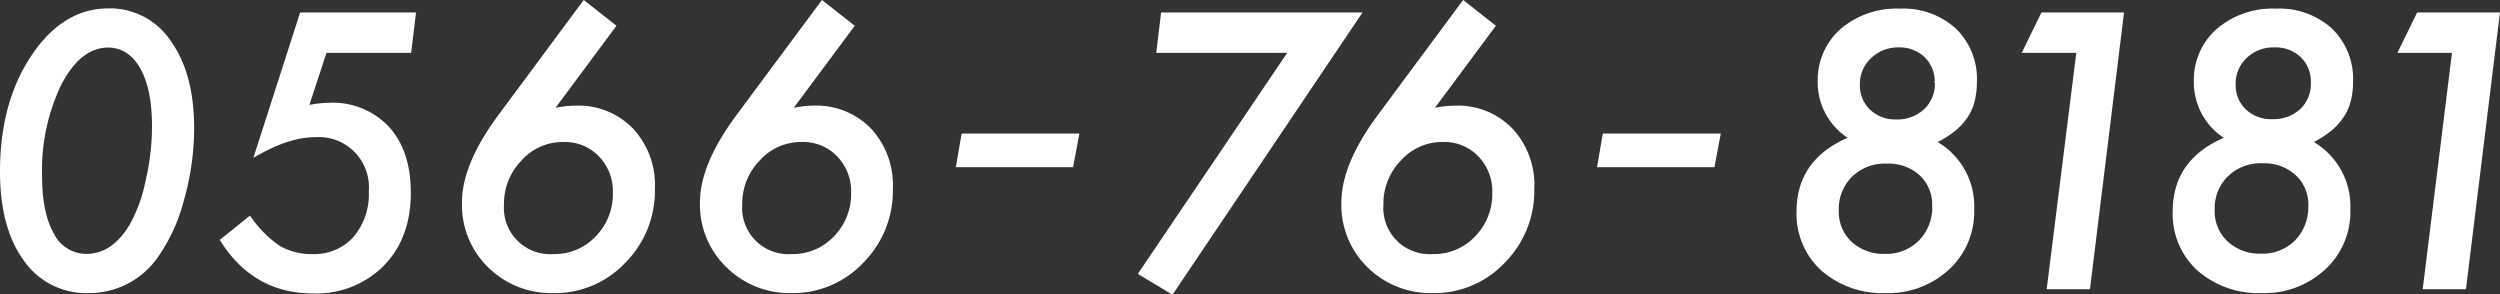 <svg xmlns="http://www.w3.org/2000/svg" viewBox="0 0 385.03 45.34"><rect x="0" y="0" width="385.03" height="45.34" fill="#333333" stroke="none"/><g id="レイヤー_2" data-name="レイヤー 2"><g id="ヘッダ"><path d="M29.7 19.81a40.37 40.37 0 01-1.55 10.91 26.88 26.88 0 01-4 8.78 12.72 12.72 0 01-10.55 5.44 11.5 11.5 0 01-9.82-5Q.2 35 .2 26.4.2 15.87 5 8.68t11.72-7.19a11.06 11.06 0 019.46 5q3.53 4.95 3.52 13.32zm-6.09-.3q0-5.85-1.84-9.08t-5.05-3.31q-4.41 0-7.44 5.8a30.57 30.57 0 00-3 14.24q0 5.7 1.86 8.94a5.76 5.76 0 005.17 3.2c2.73 0 5-1.54 6.86-4.64a23.57 23.57 0 002.46-6.84 36.92 36.92 0 00.98-8.31zM63.85 2.12l-.71 5.82h-13l-2.79 8.48c.64-.13 1.23-.23 1.79-.29a14.5 14.5 0 011.54-.1 11.67 11.67 0 019.08 3.64q3.31 3.64 3.31 10 0 6.9-4.1 11.11a14.4 14.4 0 01-10.77 4.21q-9.06 0-14.09-8l4.35-3.5A17.47 17.47 0 0043 38.05a10 10 0 005.11 1.28 8.31 8.31 0 006.46-2.68A10.35 10.35 0 0057 29.43a7.92 7.92 0 00-8.5-8.5q-4 0-9.13 2.95l7-21.76zm21.23 14.79a15.81 15.81 0 011.86-.33 14.64 14.64 0 011.69-.11 11.49 11.49 0 018.72 3.47 12.53 12.53 0 013.31 9.14 15.5 15.5 0 01-4.51 11.26 14.68 14.68 0 01-10.94 4.6A13.64 13.64 0 0175.29 41a13.19 13.19 0 01-3.94-9.82q0-5.78 5.47-13.21L89.94.28 94.67 4zm-7.66 14.57a7.33 7.33 0 007.82 7.85 8.86 8.86 0 006.65-2.79 9.48 9.48 0 002.7-6.86 7.89 7.89 0 00-2.21-5.74 7.43 7.43 0 00-5.61-2.27 8.72 8.72 0 00-6.59 2.9 9.73 9.73 0 00-2.76 6.91zm44.35-14.57a16.58 16.58 0 011.86-.33 14.64 14.64 0 011.69-.11 11.49 11.49 0 018.68 3.47 12.53 12.53 0 013.31 9.14 15.5 15.5 0 01-4.51 11.26 14.68 14.68 0 01-10.94 4.6A13.64 13.64 0 01112 41a13.19 13.19 0 01-4-9.79q0-5.78 5.47-13.21L126.63.28 131.37 4zm-7.66 14.57a7.33 7.33 0 007.82 7.85 8.86 8.86 0 006.65-2.79 9.48 9.48 0 002.7-6.86 7.89 7.89 0 00-2.21-5.74 7.43 7.43 0 00-5.61-2.27 8.72 8.72 0 00-6.59 2.9 9.73 9.73 0 00-2.76 6.91zM166 20.77l-.9 4.78h-17.65l.82-4.78zm43.47-18.65l-28.95 43-5-3 23.1-34.18H178.3l.7-5.82zm11.05 14.79a15.81 15.81 0 011.86-.33 14.64 14.64 0 011.69-.11 11.49 11.49 0 018.72 3.47 12.53 12.53 0 013.31 9.14 15.5 15.5 0 01-4.51 11.26 14.68 14.68 0 01-10.94 4.6 13.64 13.64 0 01-9.92-3.94 13.19 13.19 0 01-3.94-9.82q0-5.78 5.47-13.21L225.38.28 230.11 4zm-7.66 14.57a7.33 7.33 0 007.82 7.85 8.86 8.86 0 006.65-2.79 9.48 9.48 0 002.7-6.86 7.89 7.89 0 00-2.21-5.74 7.43 7.43 0 00-5.61-2.27 8.72 8.72 0 00-6.59 2.9 9.73 9.73 0 00-2.76 6.91zm51.92-10.71l-.9 4.78H246.2l.82-4.78zM298 21.86a11.29 11.29 0 015.85 10.39 11.87 11.87 0 01-3.8 9.1 13.57 13.57 0 01-9.65 3.59 14.1 14.1 0 01-9.76-3.42 11.59 11.59 0 01-3.75-8.94q0-8 8.1-11.32a10 10 0 01-4.84-8.64 10.31 10.31 0 013.44-8 13.08 13.08 0 019-3.09 11.82 11.82 0 018.48 3 10.56 10.56 0 013.2 8 12.62 12.62 0 01-.34 3 7.88 7.88 0 01-1.1 2.47 9.44 9.44 0 01-1.94 2.08 15.09 15.09 0 01-2.89 1.78zm-.22 9.87a6.35 6.35 0 00-2-4.89 7.3 7.3 0 00-5.19-1.84 7.41 7.41 0 00-5.5 2.08 7.11 7.11 0 00-2.09 5.28 6.53 6.53 0 002 5 7.48 7.48 0 005.28 1.94 7.3 7.3 0 005.39-2.1 7.59 7.59 0 002.13-5.47zm.39-19a5.39 5.39 0 00-1.62-4.07 5.79 5.79 0 00-4.21-1.56A6.13 6.13 0 00288 8.84a5.58 5.58 0 00-1.75 4.21 5.28 5.28 0 001.64 4A5.8 5.8 0 00292 18.6a6.33 6.33 0 004.44-1.6 5.54 5.54 0 001.75-4.22zM326.9 2.12l-5.2 42.22h-6.26L320 7.94h-8.31l2.84-5.82zm29.03 19.74a11.29 11.29 0 015.85 10.39 11.87 11.87 0 01-3.8 9.1 13.57 13.57 0 01-9.65 3.59 14.09 14.09 0 01-9.76-3.42 11.59 11.59 0 01-3.75-8.94q0-8 8.1-11.32a10 10 0 01-4.84-8.64 10.28 10.28 0 013.44-8 13 13 0 019-3.09 11.84 11.84 0 018.48 3 10.56 10.56 0 013.2 8 12.11 12.11 0 01-.35 3 7.63 7.63 0 01-1.12 2.47 9.44 9.44 0 01-1.94 2.08 15.42 15.42 0 01-2.86 1.78zm-.22 9.87a6.35 6.35 0 00-2-4.89 7.31 7.31 0 00-5.2-1.89A7.4 7.4 0 00343 27a7.07 7.07 0 00-2.11 5.33 6.53 6.53 0 002.05 5 7.48 7.48 0 005.28 1.94 7.32 7.32 0 005.39-2.1 7.59 7.59 0 002.1-5.44zm.39-19a5.39 5.39 0 00-1.62-4.07 5.79 5.79 0 00-4.21-1.56 6.11 6.11 0 00-4.4 1.69 5.58 5.58 0 00-1.75 4.21 5.28 5.28 0 001.64 4 5.78 5.78 0 004.16 1.55 6.34 6.34 0 004.43-1.55 5.54 5.54 0 001.75-4.22zm28.7-10.61l-5.19 42.22h-6.26l4.51-36.4h-8.31l2.84-5.82z" fill="#fff"/><path d="M29.7 19.81a40.37 40.37 0 01-1.55 10.91 26.88 26.88 0 01-4 8.78 12.72 12.72 0 01-10.55 5.44 11.5 11.5 0 01-9.82-5Q.2 35 .2 26.4.2 15.87 5 8.68t11.72-7.19a11.06 11.06 0 019.46 5q3.53 4.95 3.52 13.32zm-6.09-.3q0-5.85-1.84-9.08t-5.05-3.31q-4.41 0-7.44 5.8a30.57 30.57 0 00-3 14.24q0 5.7 1.86 8.94a5.76 5.76 0 005.17 3.2c2.73 0 5-1.54 6.86-4.64a23.57 23.57 0 002.46-6.84 36.92 36.92 0 00.98-8.31zM63.85 2.12l-.71 5.82h-13l-2.79 8.48c.64-.13 1.23-.23 1.79-.29a14.5 14.5 0 011.54-.1 11.67 11.67 0 019.08 3.64q3.31 3.64 3.31 10 0 6.9-4.1 11.11a14.4 14.4 0 01-10.77 4.21q-9.06 0-14.09-8l4.35-3.5A17.47 17.47 0 0043 38.05a10 10 0 005.11 1.28 8.31 8.31 0 006.46-2.68A10.35 10.35 0 0057 29.43a7.92 7.92 0 00-8.5-8.5q-4 0-9.13 2.95l7-21.76zm21.23 14.79a15.81 15.81 0 011.86-.33 14.64 14.64 0 011.69-.11 11.49 11.49 0 018.72 3.47 12.53 12.53 0 013.31 9.14 15.5 15.5 0 01-4.51 11.26 14.68 14.68 0 01-10.94 4.6A13.64 13.64 0 0175.29 41a13.19 13.19 0 01-3.94-9.82q0-5.78 5.47-13.21L89.94.28 94.67 4zm-7.66 14.57a7.33 7.33 0 007.82 7.85 8.86 8.86 0 006.65-2.79 9.48 9.48 0 002.7-6.86 7.89 7.89 0 00-2.21-5.74 7.43 7.43 0 00-5.61-2.27 8.72 8.72 0 00-6.59 2.9 9.73 9.73 0 00-2.76 6.91zm44.35-14.57a16.58 16.58 0 011.86-.33 14.64 14.64 0 011.69-.11 11.49 11.49 0 018.68 3.47 12.53 12.53 0 013.31 9.14 15.5 15.5 0 01-4.51 11.26 14.68 14.68 0 01-10.94 4.6A13.64 13.64 0 01112 41a13.19 13.19 0 01-4-9.79q0-5.78 5.47-13.21L126.63.28 131.37 4zm-7.66 14.57a7.33 7.33 0 007.82 7.85 8.86 8.86 0 006.65-2.79 9.48 9.48 0 002.7-6.86 7.89 7.89 0 00-2.21-5.74 7.43 7.43 0 00-5.61-2.27 8.72 8.72 0 00-6.59 2.9 9.73 9.73 0 00-2.76 6.91zM166 20.77l-.9 4.78h-17.65l.82-4.78zm43.47-18.65l-28.95 43-5-3 23.1-34.18H178.3l.7-5.82zm11.05 14.79a15.81 15.81 0 011.86-.33 14.64 14.64 0 011.69-.11 11.49 11.49 0 018.72 3.47 12.53 12.53 0 013.31 9.14 15.5 15.5 0 01-4.51 11.26 14.68 14.68 0 01-10.94 4.6 13.64 13.64 0 01-9.92-3.94 13.19 13.19 0 01-3.94-9.82q0-5.78 5.47-13.21L225.38.28 230.11 4zm-7.66 14.57a7.33 7.33 0 007.82 7.85 8.86 8.86 0 006.65-2.79 9.48 9.48 0 002.7-6.86 7.89 7.89 0 00-2.21-5.74 7.43 7.43 0 00-5.61-2.27 8.72 8.72 0 00-6.59 2.9 9.73 9.73 0 00-2.76 6.91zm51.92-10.71l-.9 4.78H246.2l.82-4.78zM298 21.86a11.29 11.29 0 015.85 10.39 11.87 11.87 0 01-3.8 9.1 13.57 13.57 0 01-9.65 3.59 14.1 14.1 0 01-9.76-3.42 11.59 11.59 0 01-3.75-8.94q0-8 8.1-11.32a10 10 0 01-4.84-8.64 10.31 10.31 0 013.44-8 13.08 13.08 0 019-3.09 11.82 11.82 0 018.48 3 10.56 10.56 0 013.2 8 12.62 12.62 0 01-.34 3 7.88 7.88 0 01-1.1 2.47 9.44 9.44 0 01-1.94 2.08 15.09 15.09 0 01-2.89 1.78zm-.22 9.87a6.35 6.35 0 00-2-4.89 7.3 7.3 0 00-5.19-1.84 7.41 7.41 0 00-5.5 2.08 7.11 7.11 0 00-2.09 5.28 6.53 6.53 0 002 5 7.48 7.48 0 005.28 1.94 7.3 7.3 0 005.39-2.1 7.59 7.59 0 002.13-5.47zm.39-19a5.39 5.39 0 00-1.62-4.07 5.79 5.79 0 00-4.21-1.56A6.13 6.13 0 00288 8.84a5.58 5.58 0 00-1.75 4.21 5.28 5.28 0 001.64 4A5.8 5.8 0 00292 18.6a6.33 6.33 0 004.44-1.6 5.54 5.54 0 001.75-4.22zM326.9 2.12l-5.2 42.22h-6.26L320 7.94h-8.31l2.84-5.82zm29.03 19.74a11.29 11.29 0 015.85 10.39 11.87 11.87 0 01-3.8 9.1 13.57 13.57 0 01-9.65 3.59 14.09 14.09 0 01-9.76-3.42 11.59 11.59 0 01-3.75-8.94q0-8 8.1-11.32a10 10 0 01-4.84-8.64 10.28 10.28 0 013.44-8 13 13 0 019-3.09 11.84 11.84 0 018.48 3 10.56 10.56 0 013.2 8 12.11 12.11 0 01-.35 3 7.63 7.63 0 01-1.12 2.47 9.44 9.44 0 01-1.94 2.08 15.42 15.42 0 01-2.86 1.78zm-.22 9.87a6.35 6.35 0 00-2-4.89 7.31 7.31 0 00-5.2-1.89A7.4 7.4 0 00343 27a7.07 7.07 0 00-2.11 5.33 6.53 6.53 0 002.05 5 7.48 7.48 0 005.28 1.94 7.32 7.32 0 005.39-2.1 7.59 7.59 0 002.1-5.44zm.39-19a5.39 5.39 0 00-1.62-4.07 5.79 5.79 0 00-4.21-1.56 6.11 6.11 0 00-4.4 1.69 5.58 5.58 0 00-1.75 4.21 5.28 5.28 0 001.64 4 5.78 5.78 0 004.16 1.55 6.34 6.34 0 004.43-1.55 5.54 5.54 0 001.75-4.22zm28.7-10.61l-5.19 42.22h-6.26l4.51-36.4h-8.31l2.84-5.82z" fill="none" stroke="#fff" stroke-miterlimit="10" stroke-width=".4"/></g></g></svg>